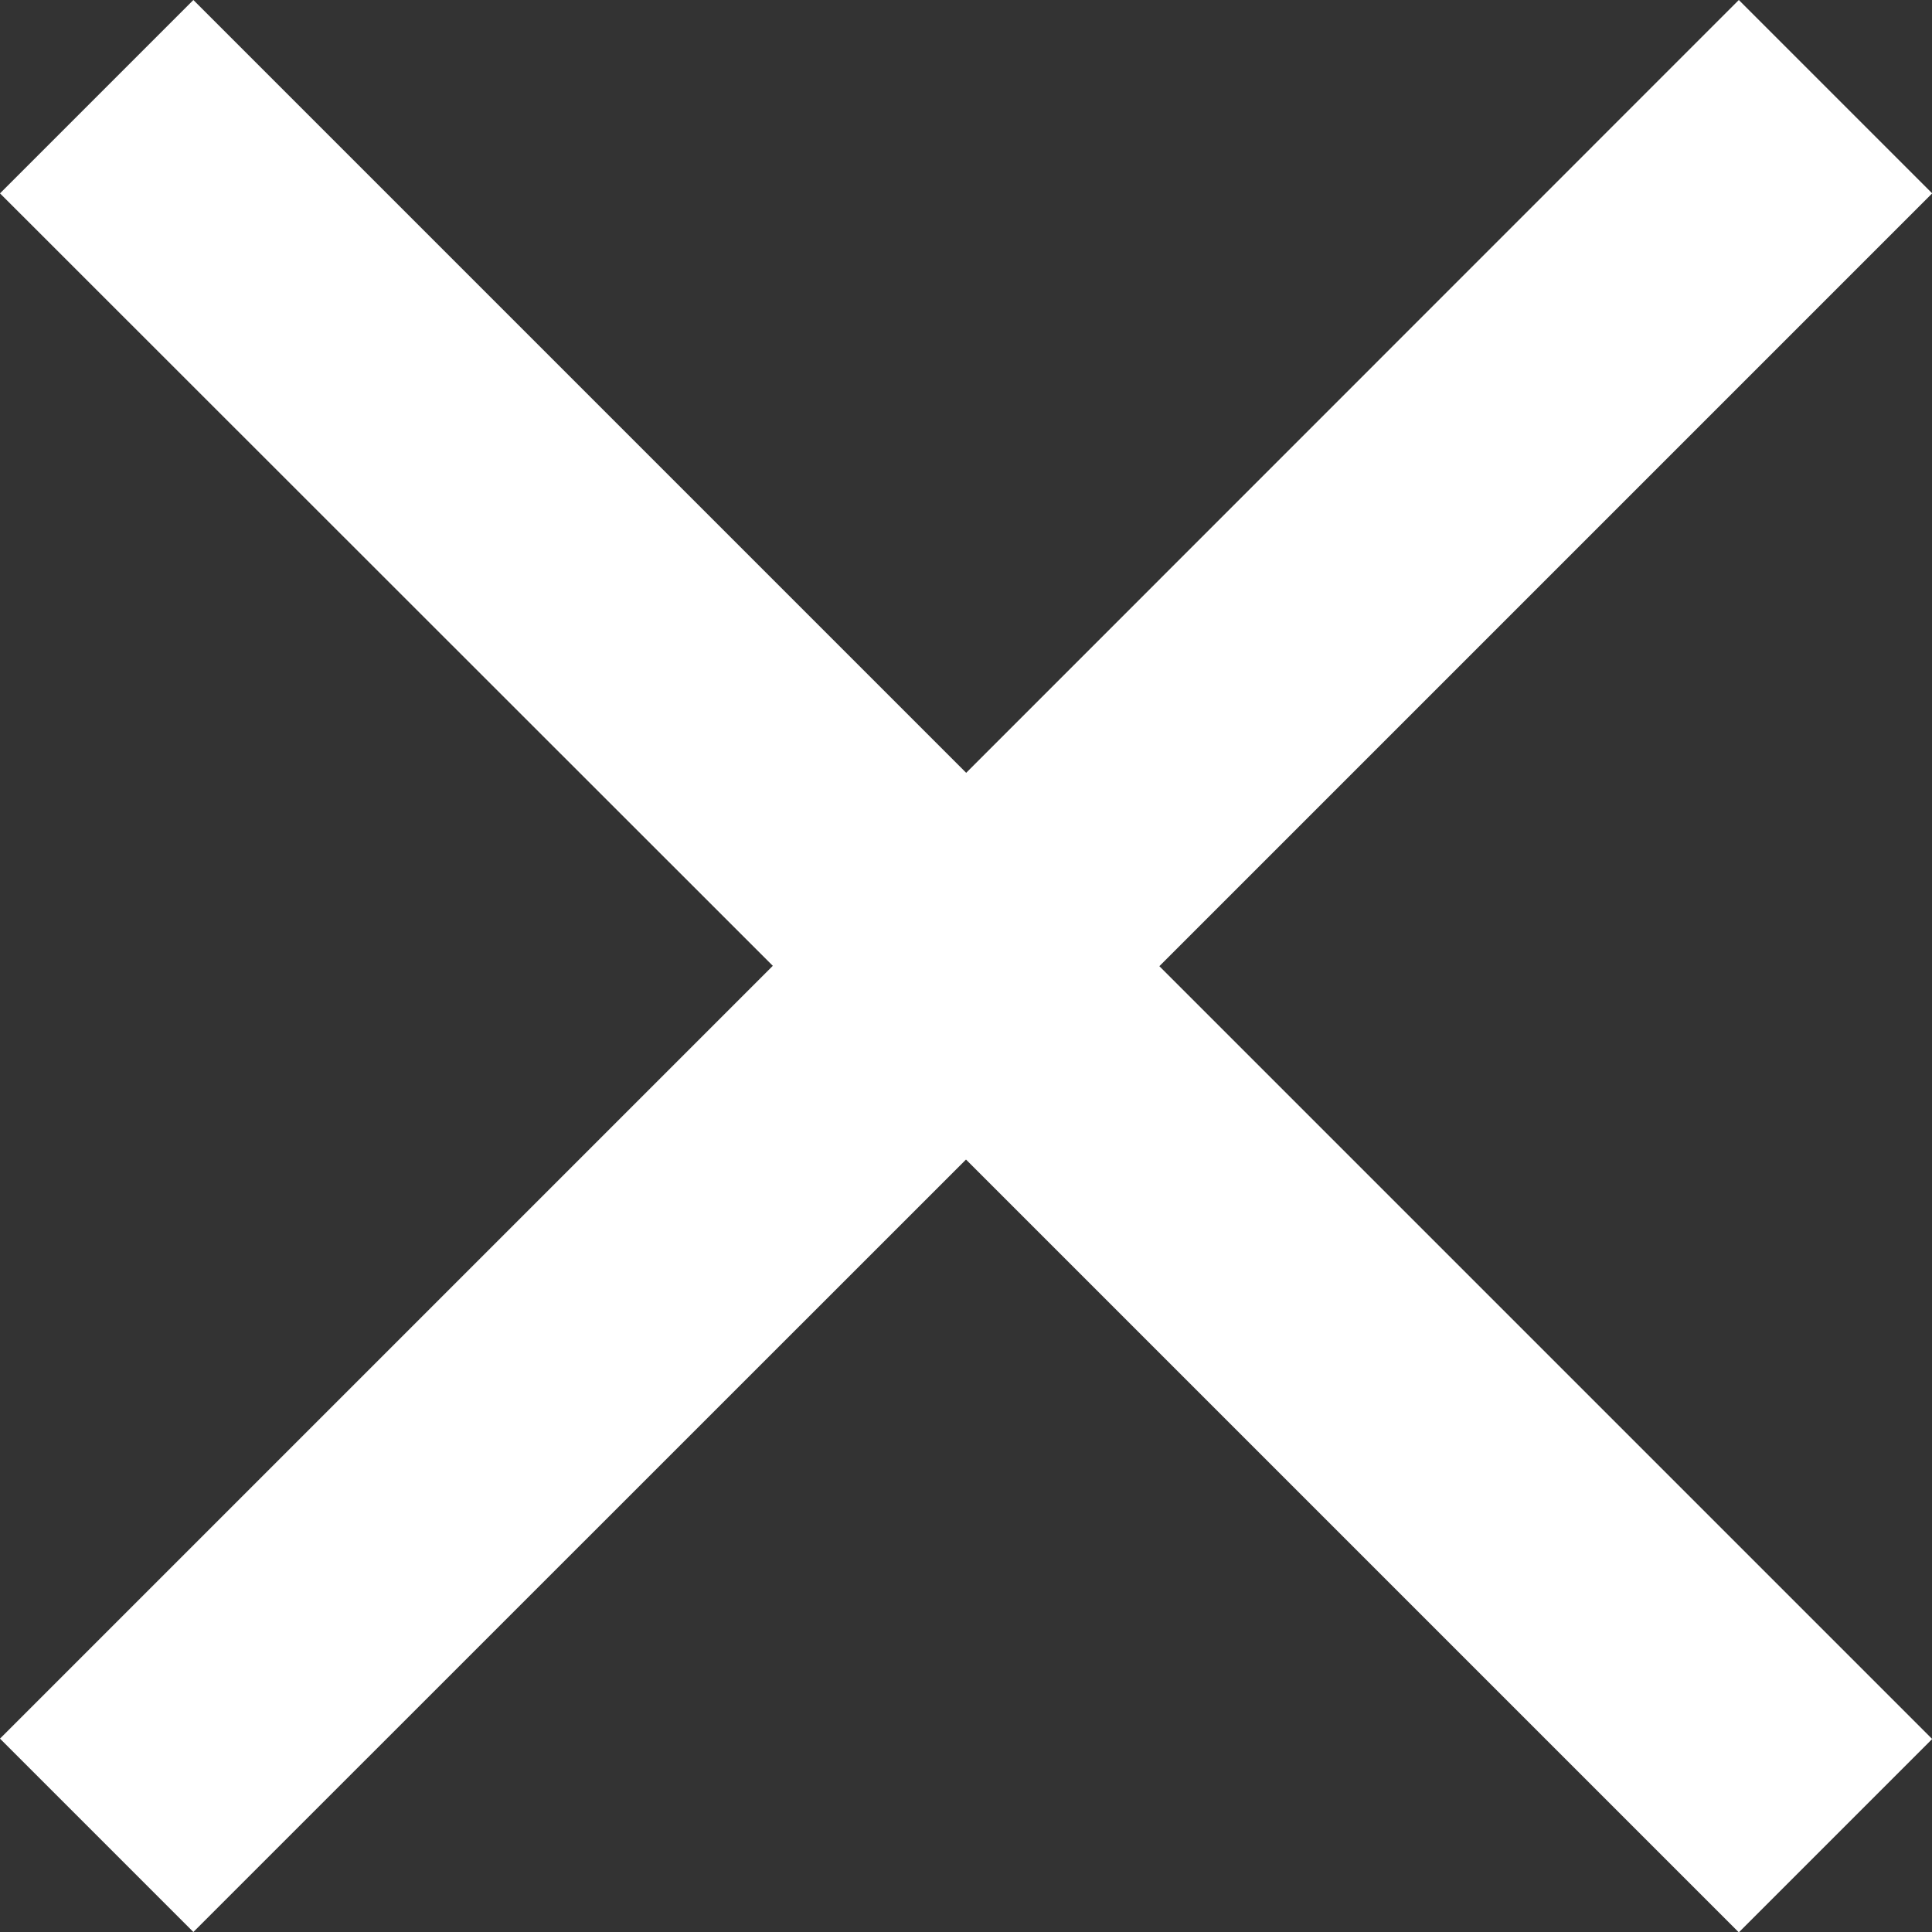 <svg xmlns="http://www.w3.org/2000/svg" width="20.982" height="20.982" viewBox="0 0 20.982 20.982">
  <rect x="0" y="0" width="20.982" height="20.982" fill="#333333" stroke="none"/>
  <path id="close_24dp_E8EAED_FILL0_wght400_GRAD0_opsz24_1_" data-name="close_24dp_E8EAED_FILL0_wght400_GRAD0_opsz24 (1)" d="M202.1-739.018l-2.1-2.1,8.393-8.393L200-757.9l2.1-2.1,8.393,8.393L218.884-760l2.1,2.1-8.393,8.393,8.393,8.393-2.1,2.1-8.393-8.393Z" transform="translate(-200 760)" fill="#fff"/>
</svg>
